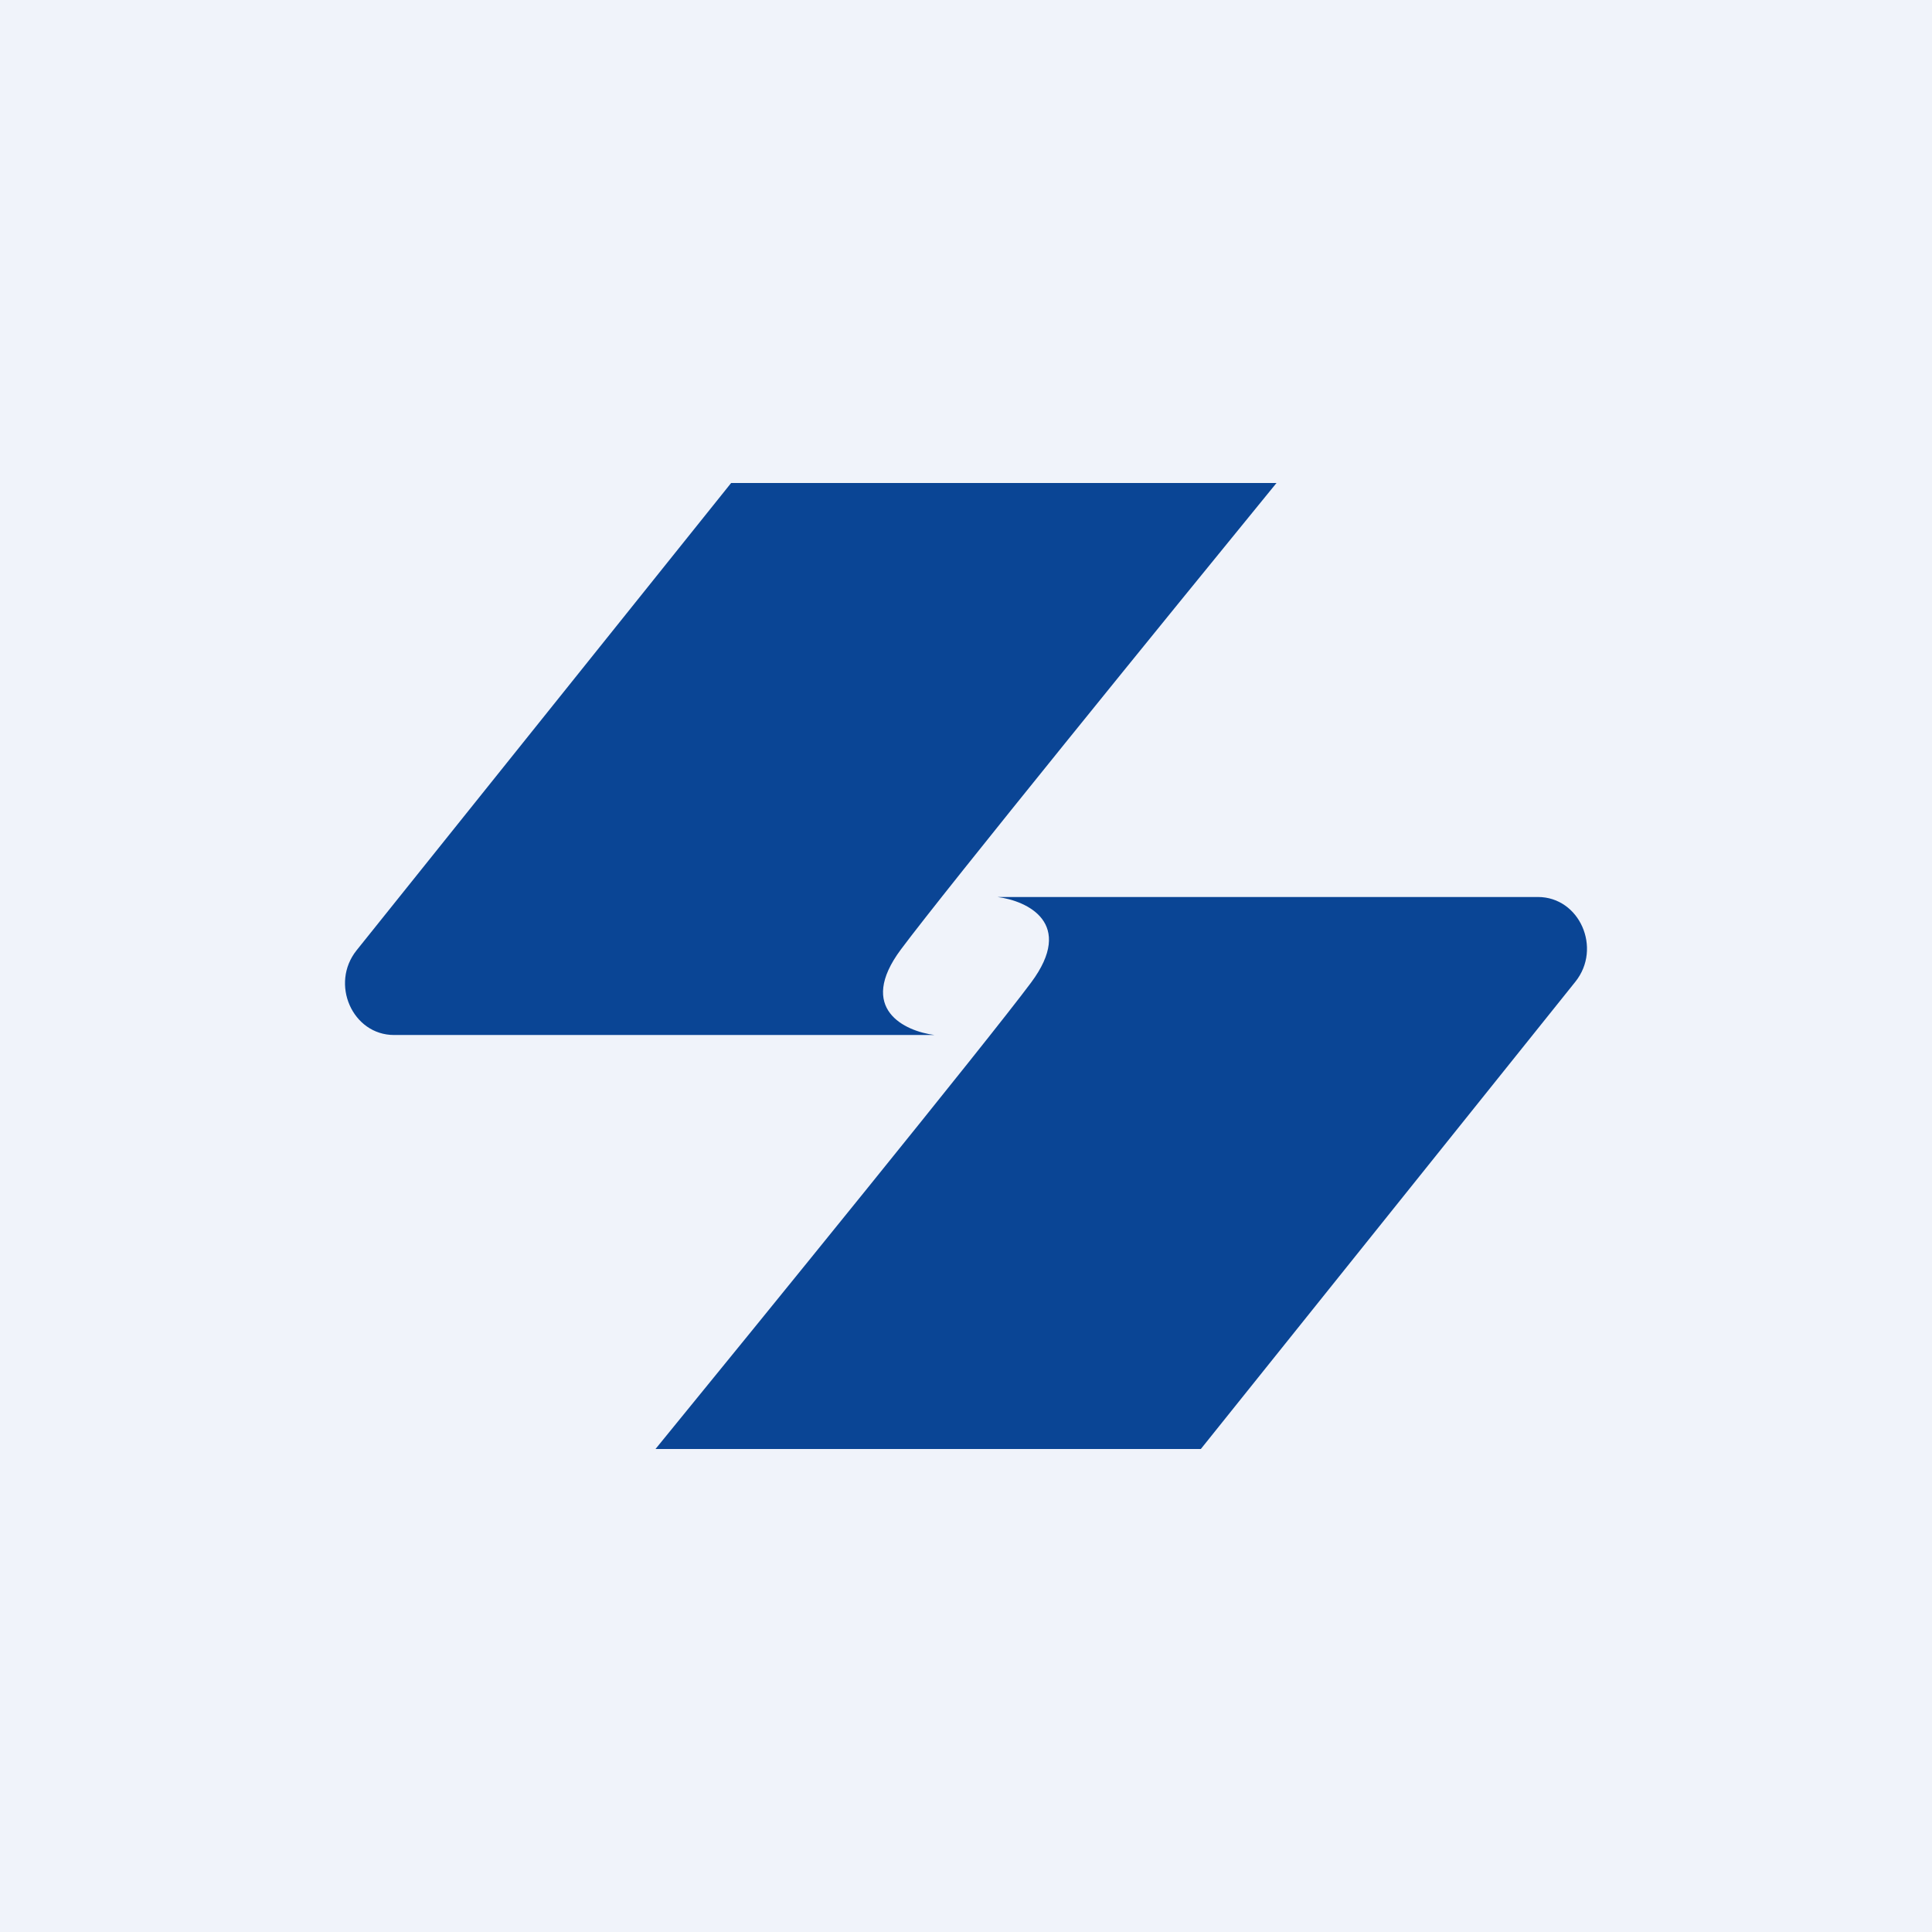 <!-- by TradingView --><svg width="56" height="56" fill="none" xmlns="http://www.w3.org/2000/svg"><path fill="#F0F3FA" d="M0 0h56v56H0z"/><path fill-rule="evenodd" clip-rule="evenodd" d="M37 14H21.192L10.337 27.544c-.778.971-.122 2.456 1.085 2.456h15.667c-.86-.108-2.26-.756-.975-2.481C27.399 25.794 33.907 17.788 37 14ZM19 42h15.807l10.856-13.544c.778-.971.122-2.456-1.085-2.456H28.911c.86.108 2.26.756.975 2.481C28.601 30.206 22.093 38.212 19 42Z" fill="#0A4595"/></svg>